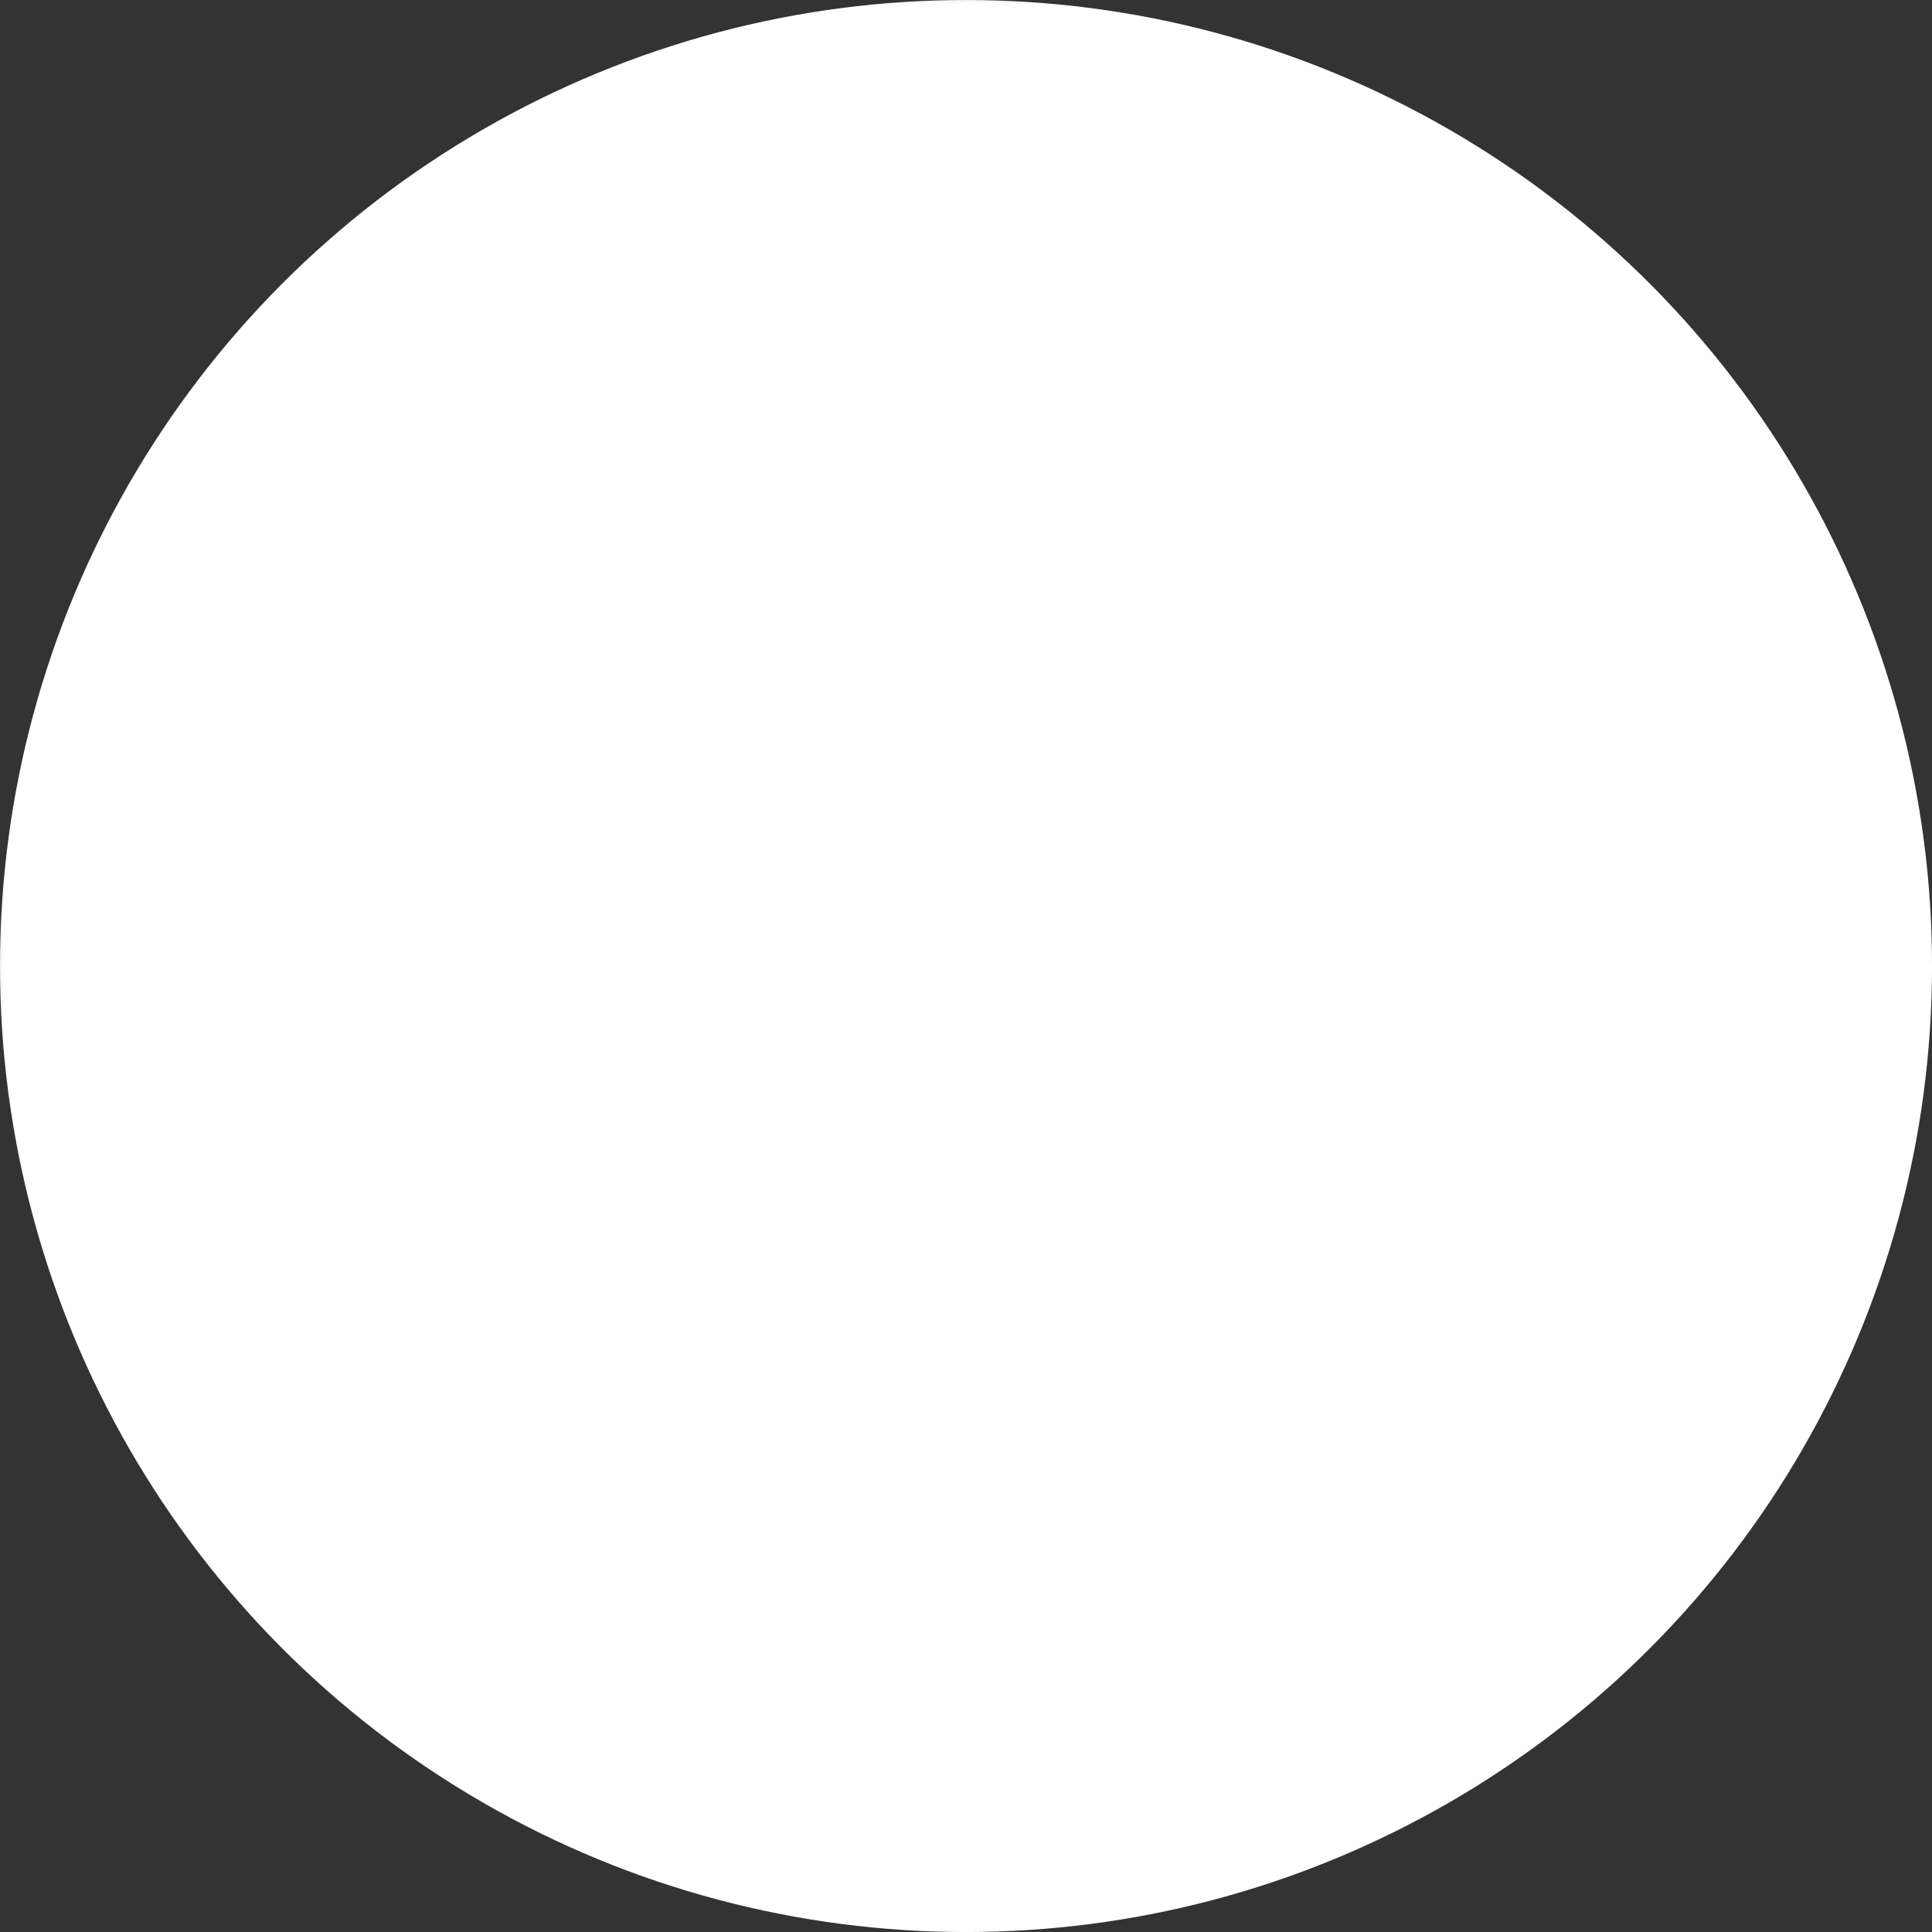 <?xml version="1.0" encoding="UTF-8"?>
<svg width="500" height="500" version="1.1" viewBox="0 0 132.29 132.29" xmlns="http://www.w3.org/2000/svg">
 <rect x="0" y="0" width="132.29" height="132.29" fill="#333333" stroke="none"/>
 <defs>
  <mask id="mask-powermask-path-effect1641" maskUnits="userSpaceOnUse">
   <path id="mask-powermask-path-effect1641_box" d="m-1-1h134.29v134.29h-134.29z" fill="#fff"/>
   <g>
    <g fill="none" stroke="#000" stroke-linecap="round" stroke-linejoin="round">
     <g>
      <path transform="scale(.265)" d="m419.25 250h30.752" stroke-width="10" style="paint-order:stroke markers fill"/>
      <path transform="scale(.265)" d="m273.45 250 102.29 2e-5" stroke-width="10" style="paint-order:stroke markers fill"/>
      <path transform="scale(.265)" d="m124.21 250h102.34" stroke-width="10" style="paint-order:stroke markers fill"/>
      <path transform="scale(.265)" d="m50 250 30.795-1e-5" stroke-width="10" style="paint-order:stroke markers fill"/>
      <path d="m41.011 66.009a25.135 25.135 0 0 1 24.96-24.998 25.135 25.135 0 0 1 25.306 24.648" stroke-width="2.646" style="paint-order:normal"/>
     </g>
     <path d="m71.258 59.641c7.454 33.864-17.679 33.864-10.223 2e-6" stroke-width="2.646"/>
    </g>
    <circle cx="53.578" cy="62.022" r="4.124" style="paint-order:normal"/>
    <circle cx="78.711" cy="62.022" r="4.124" style="paint-order:normal"/>
    <circle cx="27.12" cy="66.009" r="5.756" fill="none" stroke="#000" stroke-linecap="round" stroke-linejoin="round" stroke-width="2.646" style="paint-order:normal"/>
    <circle cx="105.17" cy="66.146" r="5.756" fill="none" stroke="#000" stroke-linecap="round" stroke-linejoin="round" stroke-width="2.646" style="paint-order:normal"/>
   </g>
  </mask>
 </defs>
 <g mask="url(#mask-powermask-path-effect1641)">
  <circle cx="66.146" cy="66.146" r="66.146" d="M 132.292,66.146 A 66.146,66.146 0 0 1 66.146,132.292 66.146,66.146 0 0 1 0,66.146 66.146,66.146 0 0 1 66.146,0 66.146,66.146 0 0 1 132.292,66.146 Z" fill="#fff" stroke-linecap="round" stroke-linejoin="round" stroke-width="2.646"/>
 </g>
</svg>
